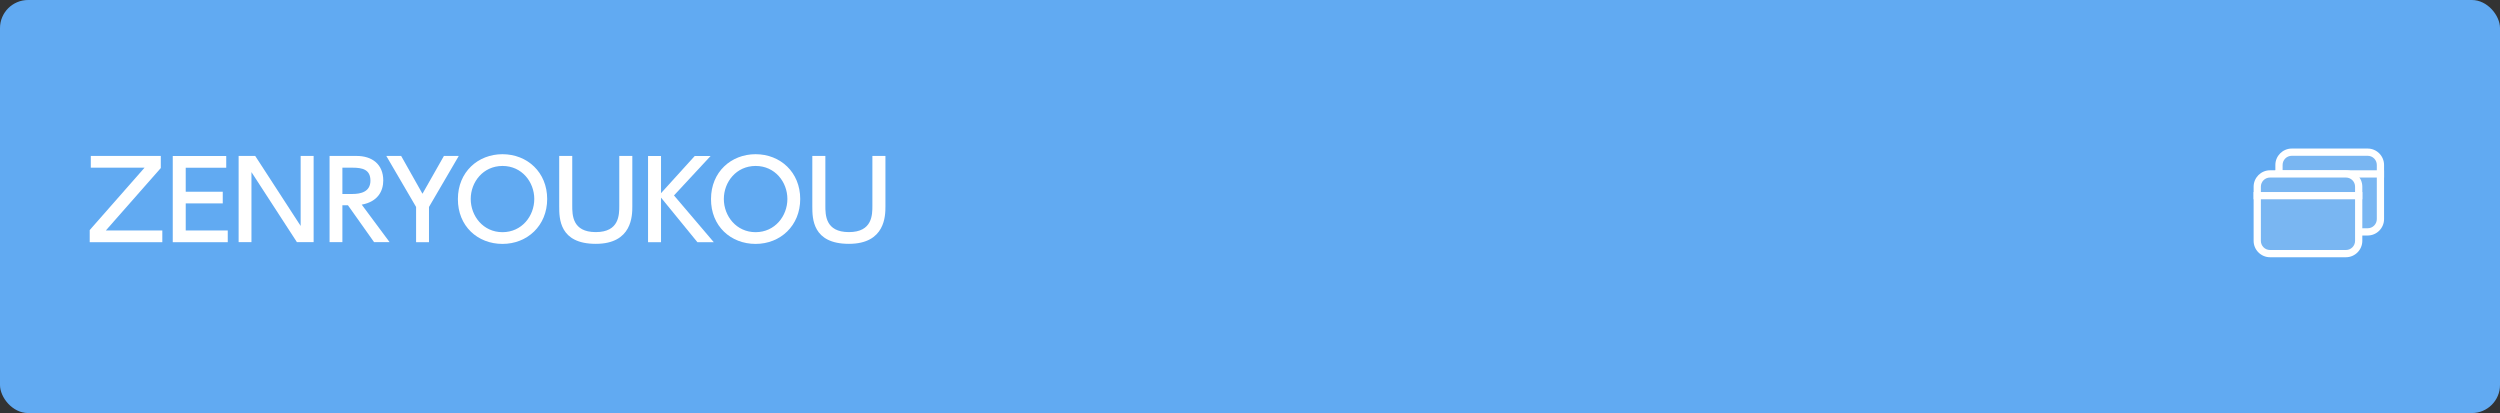<?xml version="1.0" encoding="UTF-8"?><svg id="a" xmlns="http://www.w3.org/2000/svg" width="345" height="57" viewBox="0 0 345 57"><rect x="0" y="0" width="345" height="57" fill="#333333" stroke="none"/><rect width="345" height="57" rx="3.88" ry="3.88" fill="#61aaf2"/><path d="M22.19,21.52v1.67l-7.58,8.61h7.79v1.62h-10.02v-1.67l7.57-8.61h-7.42v-1.62h9.66Z" fill="#fff"/><path d="M30.74,26.46v1.61h-5.11v3.73h5.8v1.62h-7.59v-11.89h7.38v1.62h-5.59v3.31h5.11Z" fill="#fff"/><path d="M35.22,21.52l6.27,9.66v-9.66h1.79v11.89h-2.31l-6.27-9.66v9.66h-1.77v-11.89h2.29Z" fill="#fff"/><path d="M49.22,21.52c2.12,0,3.67,1.14,3.67,3.39,0,1.42-.72,2.92-2.97,3.33l3.84,5.17h-2.14l-3.6-5.08h-.77v5.08h-1.77v-11.89h3.73ZM47.25,23.14v3.63h1.37c1.17,0,2.5-.3,2.5-1.84s-1.11-1.79-2.47-1.79h-1.4Z" fill="#fff"/><path d="M57.42,28.56l-4.11-7.04h2.05l2.94,5.22,2.96-5.22h2.05l-4.11,7.04v4.86h-1.78v-4.86Z" fill="#fff"/><path d="M69.34,21.28c3.42,0,6.17,2.49,6.17,6.18s-2.75,6.2-6.17,6.2-6.17-2.45-6.15-6.2c0-3.73,2.78-6.18,6.15-6.18ZM69.34,32.04c2.68,0,4.39-2.24,4.39-4.58s-1.71-4.56-4.38-4.56-4.39,2.21-4.39,4.56,1.72,4.58,4.38,4.58Z" fill="#fff"/><path d="M87.26,21.52v6.96c0,1.25-.01,5.17-5.04,5.17s-5.05-3.5-5.05-5.17v-6.96h1.8v6.85c0,1.29,0,3.66,3.25,3.66s3.24-2.4,3.24-3.66v-6.85h1.8Z" fill="#fff"/><path d="M91.21,26.67l4.66-5.14h2.19l-5.05,5.44,5.49,6.45h-2.26l-5.02-6.15v6.15h-1.79v-11.89h1.79v5.14Z" fill="#fff"/><path d="M104.27,21.28c3.42,0,6.16,2.49,6.16,6.18s-2.74,6.2-6.16,6.2-6.17-2.45-6.15-6.2c0-3.73,2.78-6.18,6.15-6.18ZM104.27,32.04c2.68,0,4.39-2.24,4.39-4.58s-1.71-4.56-4.38-4.56-4.39,2.21-4.39,4.56,1.72,4.58,4.38,4.58Z" fill="#fff"/><path d="M122.19,21.52v6.96c0,1.25-.01,5.17-5.04,5.17s-5.05-3.5-5.05-5.17v-6.96h1.8v6.85c0,1.29,0,3.66,3.25,3.66s3.24-2.4,3.24-3.66v-6.85h1.8Z" fill="#fff"/><rect x="314.5" y="21" width="14" height="11" rx="1.76" ry="1.76" fill="#79b6f2"/><path d="M326.74,21.5c.69,0,1.26.56,1.26,1.26v7.48c0,.69-.56,1.26-1.26,1.26h-10.48c-.69,0-1.26-.56-1.26-1.26v-7.48c0-.69.56-1.26,1.26-1.26h10.48M326.74,20.5h-10.48c-1.24,0-2.26,1.02-2.26,2.26v7.48c0,1.24,1.02,2.26,2.26,2.26h10.48c1.24,0,2.26-1.02,2.26-2.26v-7.48c0-1.24-1.02-2.26-2.26-2.26h0Z" fill="#fff"/><line x1="314" y1="24" x2="329" y2="24" fill="none" stroke="#fff" stroke-miterlimit="10"/><rect x="311.5" y="24" width="14" height="11" rx="1.76" ry="1.76" fill="#79b6f2"/><path d="M323.74,24.5c.69,0,1.26.56,1.26,1.26v7.48c0,.69-.56,1.26-1.26,1.26h-10.48c-.69,0-1.26-.56-1.26-1.26v-7.48c0-.69.56-1.26,1.26-1.26h10.48M323.74,23.5h-10.48c-1.24,0-2.26,1.02-2.26,2.26v7.48c0,1.24,1.02,2.26,2.26,2.26h10.48c1.24,0,2.26-1.02,2.26-2.26v-7.48c0-1.24-1.02-2.26-2.26-2.26h0Z" fill="#fff"/><line x1="311" y1="27" x2="326" y2="27" fill="none" stroke="#fff" stroke-miterlimit="10"/></svg>